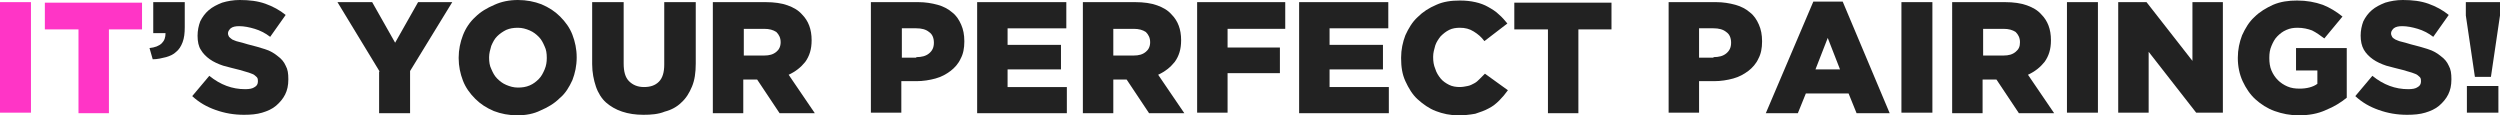 <?xml version="1.0" encoding="utf-8"?>
<!-- Generator: Adobe Illustrator 26.5.0, SVG Export Plug-In . SVG Version: 6.00 Build 0)  -->
<svg version="1.1" id="Layer_1" xmlns="http://www.w3.org/2000/svg" xmlns:xlink="http://www.w3.org/1999/xlink" x="0px" y="0px"
	 viewBox="0 0 468.2 21.6" style="enable-background:new 0 0 468.2 21.6;" xml:space="preserve">
<style type="text/css">
	.st0{fill:#FF35C6;}
	.st1{fill:#222222;}
</style>
<g>
	<path class="st0" d="M0,0.4h5.8v20.7H0V0.4z"/>
	<path class="st0" d="M14.6,5.5H8.4v-5h18.2v5h-6.2v15.7h-5.7V5.5z"/>
	<path class="st1" d="M28,9c1-0.1,1.8-0.4,2.3-0.9S31,7,31,6.2h-2.3V0.4h5.9v4.7c0,1.1-0.1,2-0.4,2.8c-0.3,0.8-0.7,1.4-1.2,1.8
		c-0.5,0.5-1.2,0.8-1.9,1c-0.8,0.2-1.6,0.4-2.5,0.4L28,9z"/>
	<path class="st1" d="M45.7,21.5c-1.9,0-3.6-0.3-5.3-0.9c-1.7-0.6-3.1-1.4-4.4-2.6l3.2-3.8c2.1,1.7,4.3,2.5,6.7,2.5
		c0.8,0,1.4-0.1,1.8-0.4c0.4-0.2,0.6-0.6,0.6-1v-0.1c0-0.2,0-0.4-0.1-0.6c-0.1-0.2-0.3-0.3-0.5-0.5s-0.6-0.3-1.1-0.5
		c-0.4-0.1-1-0.3-1.7-0.5c-1.1-0.3-2.1-0.5-3.1-0.8c-0.9-0.3-1.8-0.7-2.5-1.2s-1.3-1.1-1.7-1.8C37.2,8.7,37,7.8,37,6.7V6.7
		c0-1,0.2-1.9,0.5-2.7c0.4-0.8,0.9-1.5,1.6-2.1c0.7-0.6,1.5-1,2.5-1.4c1-0.3,2.1-0.5,3.3-0.5c1.8,0,3.4,0.2,4.8,0.7s2.7,1.2,3.8,2.1
		l-2.9,4.1c-0.9-0.7-1.9-1.2-2.9-1.5s-2-0.5-2.9-0.5c-0.7,0-1.2,0.1-1.6,0.4c-0.3,0.3-0.5,0.6-0.5,0.9v0.1c0,0.2,0.1,0.4,0.2,0.6
		C43,7,43.2,7.2,43.5,7.4c0.3,0.1,0.6,0.3,1.1,0.4s1.1,0.3,1.8,0.5c1.2,0.3,2.3,0.6,3.2,0.9c1,0.3,1.8,0.8,2.4,1.3
		c0.7,0.5,1.2,1.1,1.5,1.8c0.4,0.7,0.5,1.5,0.5,2.5v0.1c0,1.1-0.2,2-0.6,2.8s-1,1.5-1.7,2.1c-0.7,0.6-1.6,1-2.6,1.3
		C48.1,21.4,47,21.5,45.7,21.5z"/>
	<path class="st1" d="M71.1,13.4l-7.9-13h6.5L74,8l4.3-7.6h6.4l-7.9,12.9v7.9h-5.8V13.4z"/>
	<path class="st1" d="M96.9,21.6c-1.6,0-3.1-0.3-4.4-0.8c-1.4-0.6-2.5-1.3-3.5-2.3c-1-1-1.8-2.1-2.3-3.4s-0.8-2.7-0.8-4.2v-0.1
		c0-1.5,0.3-2.9,0.8-4.2C87.2,5.3,88,4.1,89,3.2c1-1,2.2-1.7,3.6-2.3C93.9,0.3,95.4,0,97,0s3.1,0.3,4.4,0.8c1.4,0.6,2.5,1.3,3.5,2.3
		c1,1,1.8,2.1,2.3,3.4s0.8,2.7,0.8,4.2v0.1c0,1.5-0.3,2.9-0.8,4.2c-0.6,1.3-1.3,2.5-2.4,3.4c-1,1-2.2,1.7-3.6,2.3
		C100,21.3,98.5,21.6,96.9,21.6z M97,16.4c0.8,0,1.5-0.1,2.2-0.4c0.7-0.3,1.2-0.7,1.7-1.2s0.8-1.1,1.1-1.8c0.3-0.7,0.4-1.4,0.4-2.1
		v-0.1c0-0.8-0.1-1.5-0.4-2.1c-0.3-0.7-0.6-1.3-1.1-1.8c-0.5-0.5-1-0.9-1.7-1.2c-0.7-0.3-1.4-0.5-2.2-0.5c-0.8,0-1.5,0.1-2.2,0.4
		c-0.6,0.3-1.2,0.7-1.7,1.2c-0.5,0.5-0.8,1.1-1.1,1.8c-0.2,0.7-0.4,1.4-0.4,2.1v0.1c0,0.8,0.1,1.5,0.4,2.1c0.3,0.7,0.6,1.3,1.1,1.8
		c0.5,0.5,1,0.9,1.7,1.2C95.5,16.2,96.2,16.4,97,16.4z"/>
	<path class="st1" d="M120.5,21.5c-1.5,0-2.8-0.2-4-0.6s-2.2-1-3-1.7s-1.5-1.8-1.9-3c-0.4-1.2-0.7-2.6-0.7-4.2V0.4h5.9v11.5
		c0,1.5,0.3,2.6,1,3.3s1.6,1.1,2.8,1.1s2.1-0.3,2.8-1s1-1.8,1-3.2V0.4h5.9v11.5c0,1.7-0.2,3.1-0.7,4.3s-1.1,2.2-2,3
		c-0.8,0.8-1.9,1.4-3.1,1.7C123.3,21.4,121.9,21.5,120.5,21.5z"/>
	<path class="st1" d="M133.6,0.4h9.8c1.6,0,3,0.2,4.1,0.6c1.1,0.4,2,0.9,2.7,1.7c1.2,1.2,1.8,2.8,1.8,4.8v0.1c0,1.6-0.4,2.9-1.2,4
		c-0.8,1-1.8,1.8-3.1,2.4l4.9,7.2H146l-4.2-6.3h-0.1h-2.5v6.3h-5.7V0.4z M143.1,10.4c1,0,1.7-0.2,2.3-0.7c0.5-0.4,0.8-1,0.8-1.8V7.9
		c0-0.8-0.3-1.4-0.8-1.9c-0.6-0.4-1.3-0.6-2.3-0.6h-3.8v5H143.1z"/>
	<path class="st1" d="M163.1,0.4h8.9c1.3,0,2.5,0.2,3.6,0.5c1.1,0.3,2,0.8,2.7,1.4c0.8,0.6,1.3,1.4,1.7,2.3c0.4,0.9,0.6,1.9,0.6,3.1
		v0.1c0,1.2-0.2,2.3-0.7,3.2c-0.4,0.9-1.1,1.7-1.9,2.3c-0.8,0.6-1.7,1.1-2.8,1.4s-2.3,0.5-3.6,0.5h-2.8v5.9h-5.7V0.4z M171.6,10.7
		c1,0,1.8-0.2,2.4-0.7c0.6-0.5,0.9-1.1,0.9-2V8c0-0.9-0.3-1.6-0.9-2c-0.6-0.5-1.4-0.7-2.4-0.7h-2.7v5.5H171.6z"/>
	<path class="st1" d="M183,0.4h16.7v4.9h-11v3.1h10V13h-10v3.3h11.1v4.9H183V0.4z"/>
	<path class="st1" d="M202.8,0.4h9.8c1.6,0,3,0.2,4.1,0.6c1.1,0.4,2,0.9,2.7,1.7c1.2,1.2,1.8,2.8,1.8,4.8v0.1c0,1.6-0.4,2.9-1.2,4
		c-0.8,1-1.8,1.8-3.1,2.4l4.9,7.2h-6.6l-4.2-6.3H211h-2.5v6.3h-5.7V0.4z M212.3,10.4c1,0,1.7-0.2,2.3-0.7c0.5-0.4,0.8-1,0.8-1.8V7.9
		c0-0.8-0.3-1.4-0.8-1.9c-0.6-0.4-1.3-0.6-2.3-0.6h-3.8v5H212.3z"/>
	<path class="st1" d="M224.1,0.4h16.6v5h-10.8v3.5h9.8v4.8h-9.8v7.4h-5.7V0.4z"/>
	<path class="st1" d="M243.3,0.4H260v4.9h-11v3.1h10V13h-10v3.3h11.1v4.9h-16.8V0.4z"/>
	<path class="st1" d="M273.1,21.6c-1.5,0-2.9-0.3-4.2-0.8c-1.3-0.5-2.4-1.3-3.4-2.2s-1.7-2.1-2.3-3.4c-0.6-1.3-0.8-2.7-0.8-4.3v-0.1
		c0-1.5,0.3-2.9,0.8-4.2c0.6-1.3,1.3-2.5,2.3-3.4c1-1,2.1-1.7,3.5-2.3c1.3-0.6,2.8-0.8,4.4-0.8c1.1,0,2,0.1,2.9,0.3
		c0.9,0.2,1.7,0.5,2.4,0.9c0.7,0.4,1.4,0.8,2,1.4c0.6,0.5,1.1,1.1,1.6,1.7l-4.3,3.3c-0.6-0.8-1.2-1.3-2-1.8s-1.6-0.7-2.6-0.7
		c-0.7,0-1.4,0.1-2,0.4c-0.6,0.3-1.1,0.7-1.6,1.2c-0.4,0.5-0.8,1.1-1,1.7c-0.2,0.7-0.4,1.4-0.4,2.1v0.1c0,0.8,0.1,1.5,0.4,2.2
		c0.2,0.7,0.6,1.3,1,1.8c0.4,0.5,1,0.9,1.6,1.2c0.6,0.3,1.3,0.4,2,0.4c0.5,0,1-0.1,1.5-0.2s0.8-0.3,1.2-0.5c0.4-0.2,0.7-0.5,1-0.8
		s0.6-0.6,1-1l4.3,3.1c-0.5,0.7-1,1.3-1.6,1.9c-0.6,0.6-1.2,1.1-2,1.5c-0.7,0.4-1.6,0.7-2.5,1C275.2,21.5,274.2,21.6,273.1,21.6z"/>
	<path class="st1" d="M289.8,5.5h-6.2v-5h18.2v5h-6.2v15.7h-5.7V5.5z"/>
	<path class="st1" d="M312.5,0.4h8.9c1.3,0,2.5,0.2,3.6,0.5c1.1,0.3,2,0.8,2.7,1.4c0.8,0.6,1.3,1.4,1.7,2.3c0.4,0.9,0.6,1.9,0.6,3.1
		v0.1c0,1.2-0.2,2.3-0.7,3.2c-0.4,0.9-1.1,1.7-1.9,2.3c-0.8,0.6-1.7,1.1-2.8,1.4s-2.3,0.5-3.6,0.5h-2.8v5.9h-5.7V0.4z M320.9,10.7
		c1,0,1.8-0.2,2.4-0.7c0.6-0.5,0.9-1.1,0.9-2V8c0-0.9-0.3-1.6-0.9-2c-0.6-0.5-1.4-0.7-2.4-0.7h-2.7v5.5H320.9z"/>
	<path class="st1" d="M339.6,0.3h5.5l8.8,20.9h-6.2l-1.5-3.7h-8l-1.5,3.7h-6L339.6,0.3z M344.6,13l-2.3-5.9L340,13H344.6z"/>
	<path class="st1" d="M356.1,0.4h5.8v20.7h-5.8V0.4z"/>
	<path class="st1" d="M365.7,0.4h9.8c1.6,0,3,0.2,4.1,0.6c1.1,0.4,2,0.9,2.7,1.7c1.2,1.2,1.8,2.8,1.8,4.8v0.1c0,1.6-0.4,2.9-1.2,4
		c-0.8,1-1.8,1.8-3.1,2.4l4.9,7.2h-6.6l-4.2-6.3h-0.1h-2.5v6.3h-5.7V0.4z M375.2,10.4c1,0,1.7-0.2,2.3-0.7s0.8-1,0.8-1.8V7.9
		c0-0.8-0.3-1.4-0.8-1.9c-0.6-0.4-1.3-0.6-2.3-0.6h-3.8v5H375.2z"/>
	<path class="st1" d="M387.1,0.4h5.8v20.7h-5.8V0.4z"/>
	<path class="st1" d="M396.6,0.4h5.4l8.6,11v-11h5.7v20.7h-5l-8.9-11.4v11.4h-5.7V0.4z"/>
	<path class="st1" d="M430.5,21.6c-1.6,0-3.1-0.3-4.5-0.8c-1.4-0.5-2.6-1.3-3.6-2.2c-1-0.9-1.8-2.1-2.4-3.4
		c-0.6-1.3-0.9-2.8-0.9-4.3v-0.1c0-1.5,0.3-2.9,0.8-4.2c0.6-1.3,1.3-2.5,2.3-3.4c1-1,2.2-1.7,3.5-2.3c1.4-0.6,2.9-0.8,4.5-0.8
		c1.8,0,3.4,0.3,4.8,0.8c1.3,0.5,2.6,1.3,3.7,2.2l-3.4,4.1c-0.8-0.6-1.5-1.1-2.3-1.5c-0.8-0.3-1.7-0.5-2.7-0.5
		c-0.8,0-1.4,0.1-2.1,0.4s-1.2,0.7-1.7,1.2c-0.5,0.5-0.8,1.1-1.1,1.8c-0.3,0.7-0.4,1.4-0.4,2.2v0.1c0,0.8,0.1,1.6,0.4,2.3
		c0.3,0.7,0.7,1.3,1.2,1.8c0.5,0.5,1.1,0.9,1.8,1.2c0.7,0.3,1.4,0.4,2.3,0.4c1.3,0,2.5-0.3,3.3-0.9v-2.5H430V9h9.5v9.3
		c-1.1,0.9-2.4,1.7-3.9,2.3C434.1,21.3,432.4,21.6,430.5,21.6z"/>
	<path class="st1" d="M450.8,21.5c-1.9,0-3.6-0.3-5.3-0.9c-1.7-0.6-3.1-1.4-4.4-2.6l3.2-3.8c2.1,1.7,4.3,2.5,6.7,2.5
		c0.8,0,1.4-0.1,1.8-0.4c0.4-0.2,0.6-0.6,0.6-1v-0.1c0-0.2,0-0.4-0.1-0.6c-0.1-0.2-0.3-0.3-0.5-0.5s-0.6-0.3-1.1-0.5
		c-0.4-0.1-1-0.3-1.7-0.5c-1.1-0.3-2.1-0.5-3.1-0.8c-0.9-0.3-1.8-0.7-2.5-1.2c-0.7-0.5-1.3-1.1-1.7-1.8c-0.4-0.7-0.6-1.6-0.6-2.7
		V6.7c0-1,0.2-1.9,0.5-2.7c0.4-0.8,0.9-1.5,1.6-2.1s1.5-1,2.5-1.4c1-0.3,2.1-0.5,3.3-0.5c1.8,0,3.4,0.2,4.8,0.7
		c1.4,0.5,2.7,1.2,3.8,2.1l-2.9,4.1c-0.9-0.7-1.9-1.2-2.9-1.5c-1-0.3-2-0.5-2.9-0.5c-0.7,0-1.2,0.1-1.6,0.4
		c-0.3,0.3-0.5,0.6-0.5,0.9v0.1c0,0.2,0.1,0.4,0.2,0.6c0.1,0.2,0.3,0.3,0.6,0.5c0.3,0.1,0.6,0.3,1.1,0.4c0.5,0.1,1.1,0.3,1.8,0.5
		c1.2,0.3,2.3,0.6,3.2,0.9c1,0.3,1.8,0.8,2.4,1.3c0.7,0.5,1.2,1.1,1.5,1.8c0.4,0.7,0.5,1.5,0.5,2.5v0.1c0,1.1-0.2,2-0.6,2.8
		c-0.4,0.8-1,1.5-1.7,2.1c-0.7,0.6-1.6,1-2.6,1.3S452.1,21.5,450.8,21.5z"/>
	<path class="st1" d="M461.8,2.9V0.4h6.4v2.5l-1.7,11.5h-3L461.8,2.9z M462,16.1h5.9v5H462V16.1z"/>
</g>
</svg>
